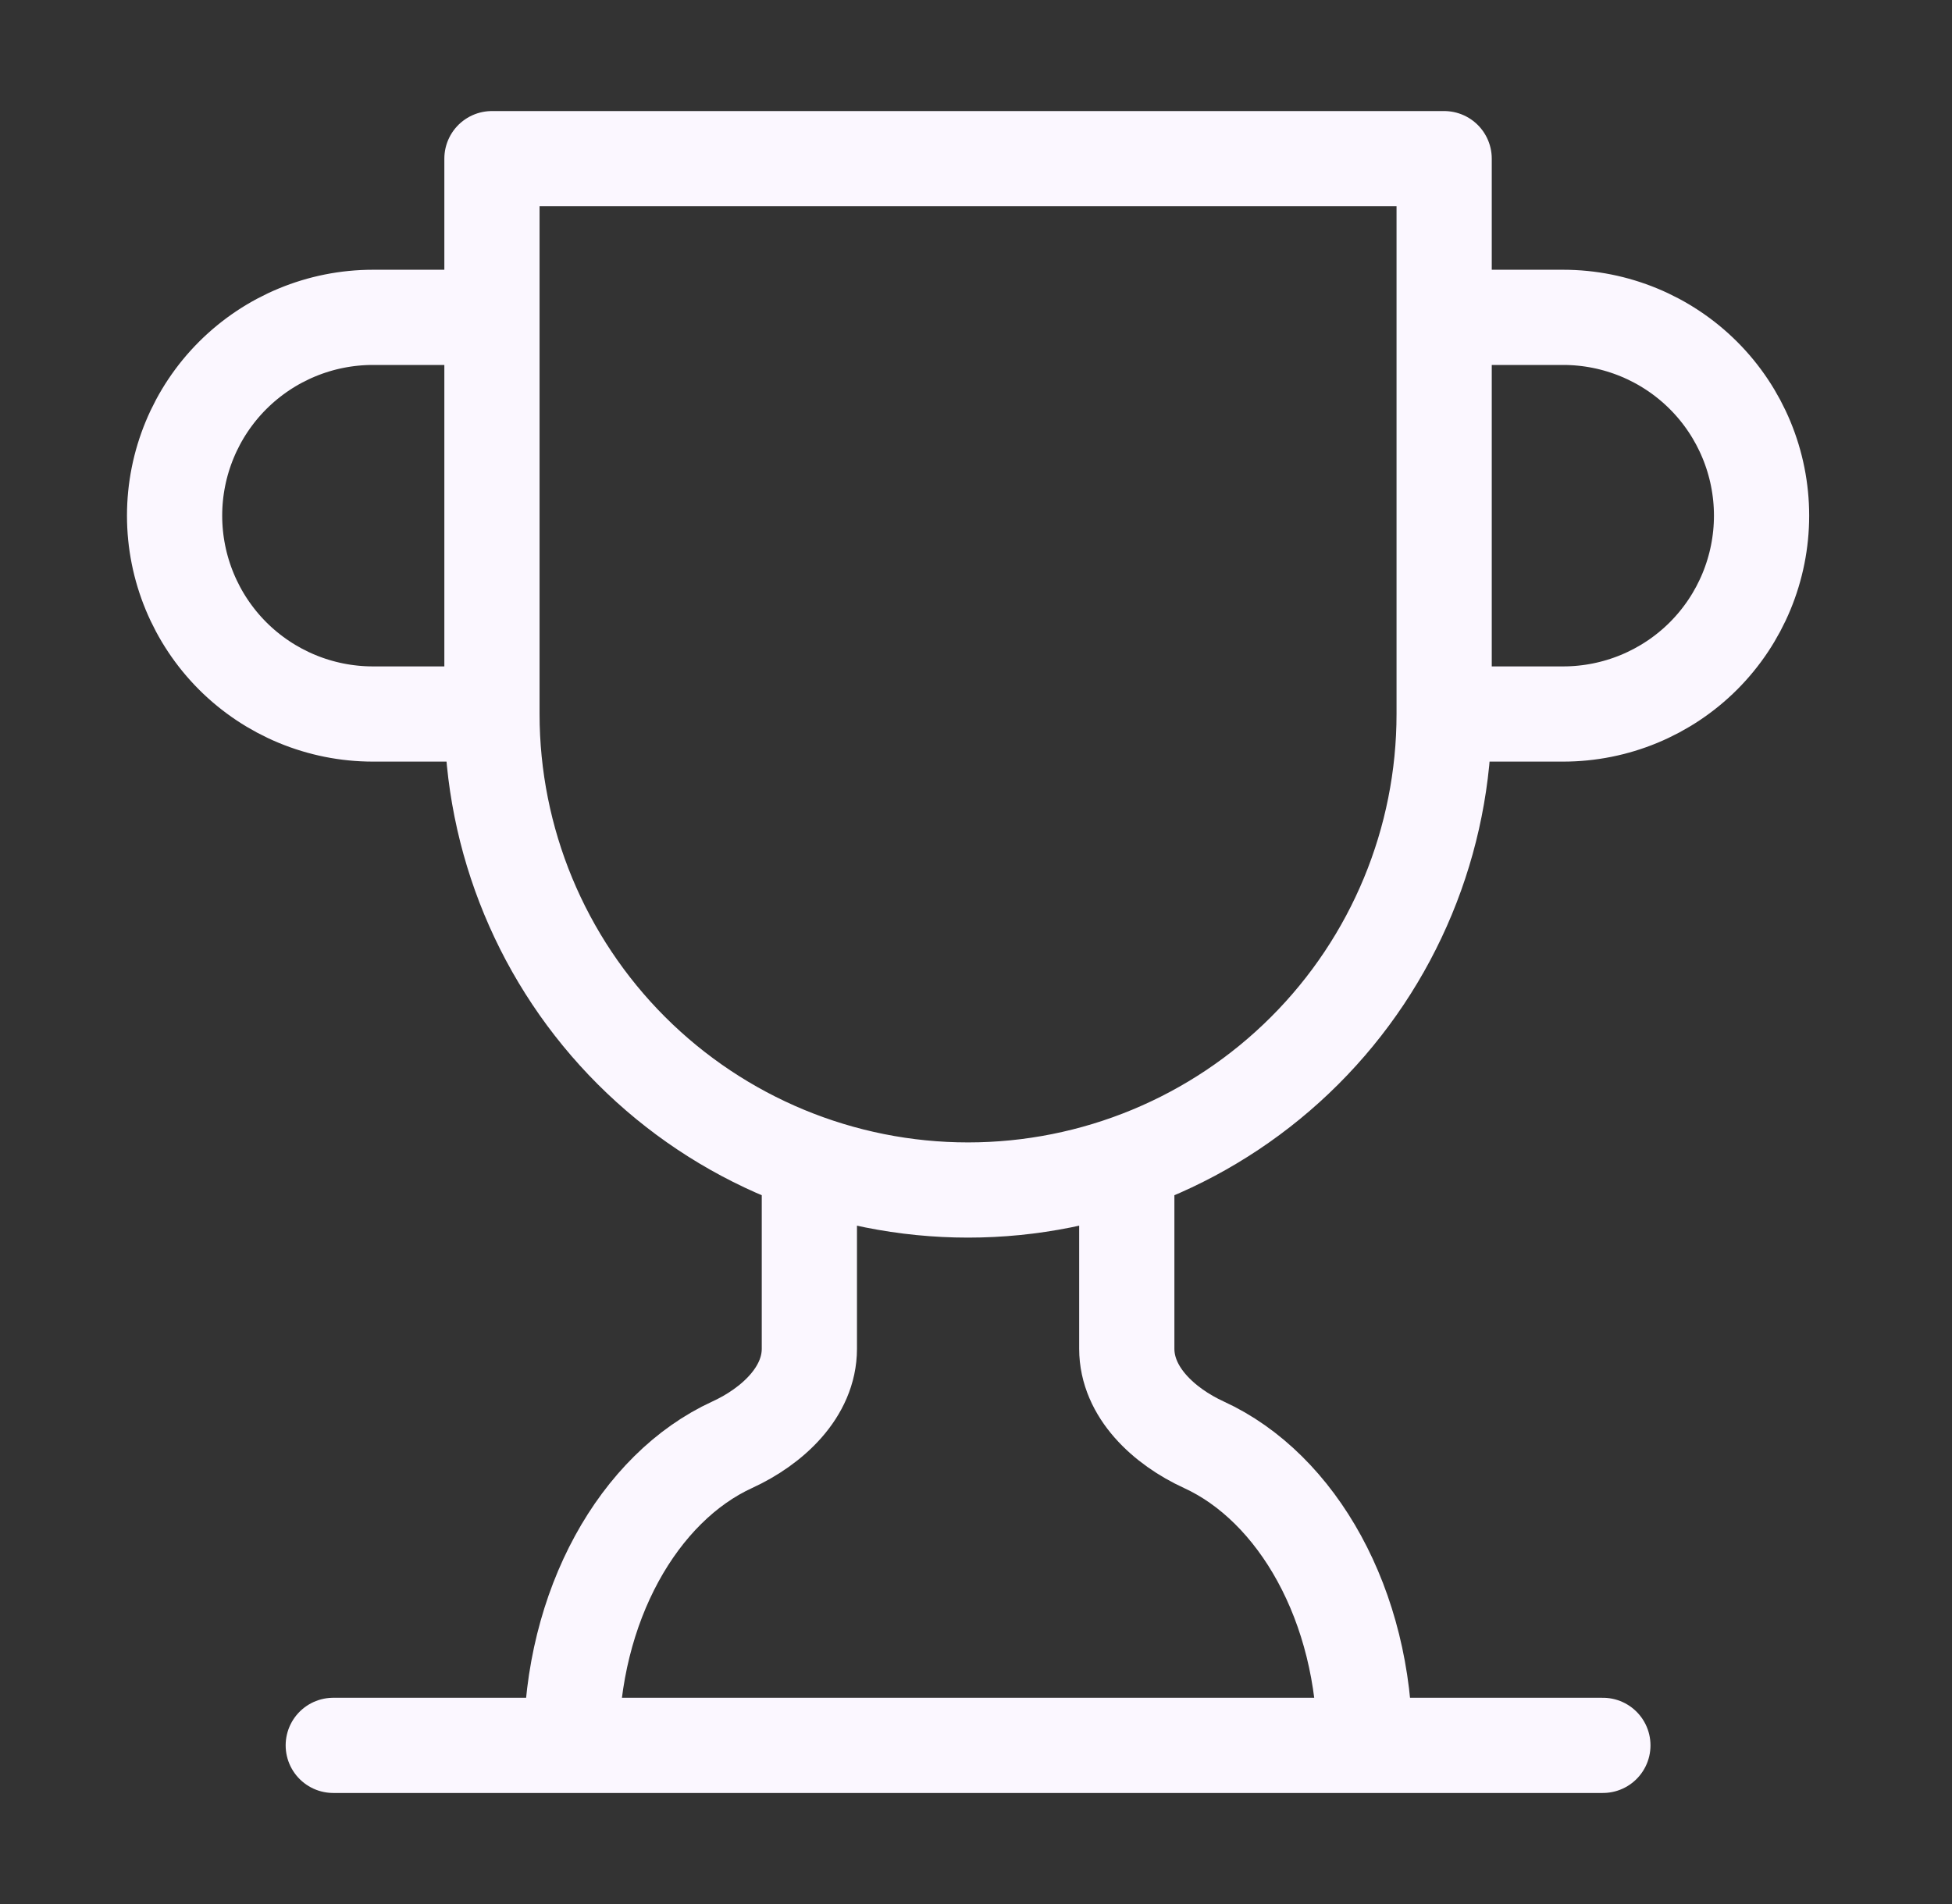 <svg width="41" height="40" viewBox="0 0 41 40" fill="none" xmlns="http://www.w3.org/2000/svg">
<rect x="0" y="0" width="41" height="40" fill="#333333" stroke="none"/>
<path d="M10.333 15H7.833C6.728 15 5.669 14.561 4.887 13.78C4.106 12.998 3.667 11.938 3.667 10.833C3.667 9.728 4.106 8.668 4.887 7.887C5.669 7.106 6.728 6.667 7.833 6.667H10.333M10.333 15L10.333 3.333H30.333V15M10.333 15C10.333 17.652 11.387 20.196 13.262 22.071C15.138 23.946 17.681 25 20.333 25C22.986 25 25.529 23.946 27.404 22.071C29.28 20.196 30.333 17.652 30.333 15M30.333 15H32.833C33.938 15 34.998 14.561 35.78 13.78C36.561 12.998 37 11.938 37 10.833C37 9.728 36.561 8.668 35.78 7.887C34.998 7.106 33.938 6.667 32.833 6.667H30.333M7 36.667H33.667M17 24.433V28.333C17 29.25 16.217 29.967 15.383 30.35C13.417 31.25 12 33.733 12 36.667M23.667 24.433V28.333C23.667 29.25 24.45 29.967 25.283 30.35C27.25 31.25 28.667 33.733 28.667 36.667" stroke="#FBF7FF" stroke-width="2" stroke-linecap="round" stroke-linejoin="round"/>
</svg>
